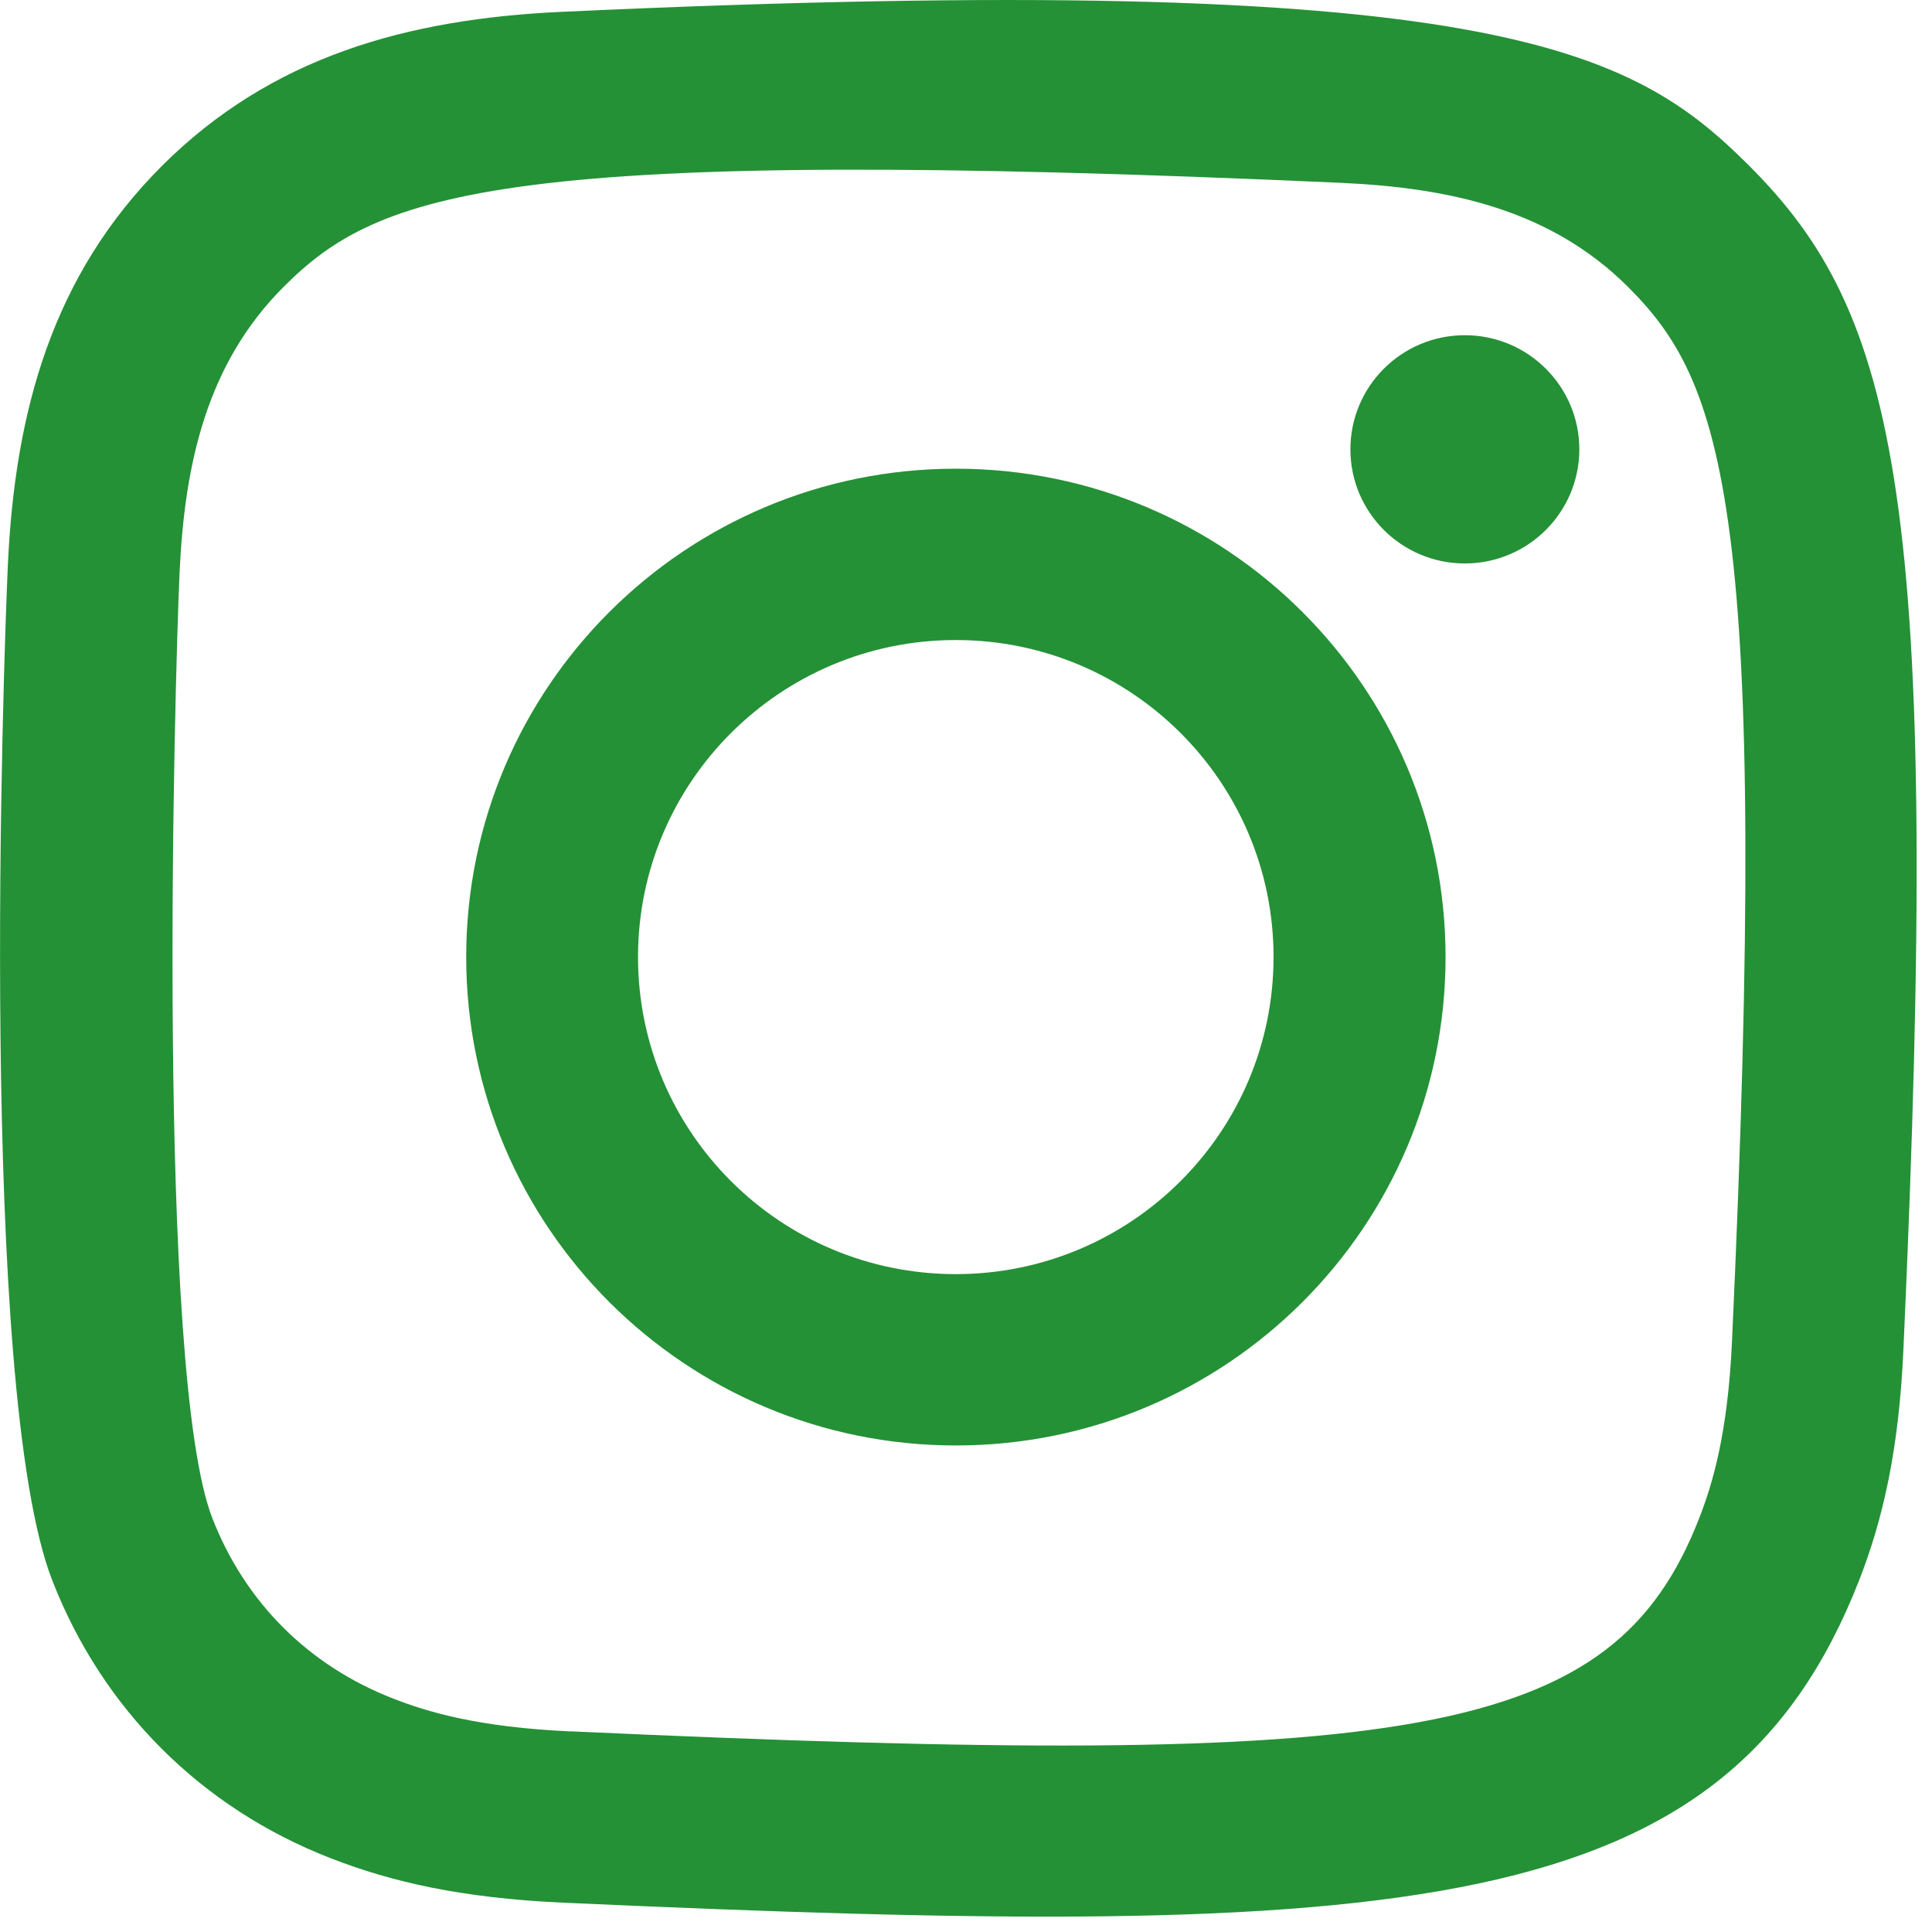 <?xml version="1.0" encoding="UTF-8" standalone="no"?>
<!-- Uploaded to: SVG Repo, www.svgrepo.com, Generator: SVG Repo Mixer Tools -->

<svg
   width="50"
   height="50"
   viewBox="0 0 1.25 1.25"
   version="1.1"
   id="svg2302"
   sodipodi:docname="instagram.svg"
   inkscape:version="1.2.2 (732a01da63, 2022-12-09)"
   xmlns:inkscape="http://www.inkscape.org/namespaces/inkscape"
   xmlns:sodipodi="http://sodipodi.sourceforge.net/DTD/sodipodi-0.dtd"
   xmlns="http://www.w3.org/2000/svg"
   xmlns:svg="http://www.w3.org/2000/svg"
   xmlns:rdf="http://www.w3.org/1999/02/22-rdf-syntax-ns#"
   xmlns:cc="http://creativecommons.org/ns#"
   xmlns:dc="http://purl.org/dc/elements/1.1/">
  <sodipodi:namedview
     id="namedview2304"
     pagecolor="#ffffff"
     bordercolor="#000000"
     borderopacity="0.25"
     inkscape:showpageshadow="2"
     inkscape:pageopacity="0.0"
     inkscape:pagecheckerboard="0"
     inkscape:deskcolor="#d1d1d1"
     showgrid="false"
     inkscape:zoom="8.9011387"
     inkscape:cx="24.435076"
     inkscape:cy="26.513462"
     inkscape:window-width="1920"
     inkscape:window-height="1027"
     inkscape:window-x="-8"
     inkscape:window-y="-8"
     inkscape:window-maximized="1"
     inkscape:current-layer="svg2302" />
  <title
     id="title2292">instagram [#167]</title>
  <desc
     id="desc2294">Created with Sketch.</desc>
  <defs
     id="defs2296" />
  <g
     id="g950"
     transform="scale(0.062)">
    <g
       id="Page-1"
       stroke="none"
       stroke-width="1"
       fill="none"
       fill-rule="evenodd"
       style="fill:#249136;fill-opacity:1">
      <g
         id="Dribbble-Light-Preview"
         transform="translate(-340,-7439)"
         fill="#000000"
         style="fill:#249136;fill-opacity:1">
        <g
           id="icons"
           transform="translate(56,160)"
           style="fill:#249136;fill-opacity:1">
          <path
             d="m 289.87,7279.123 c -1.628,0.074 -3.039,0.471 -4.178,1.606 -1.143,1.141 -1.536,2.557 -1.61,4.168 -0.046,1.006 -0.313,8.602 0.463,10.594 0.523,1.344 1.554,2.377 2.91,2.902 0.633,0.246 1.355,0.413 2.415,0.462 8.861,0.401 12.145,0.183 13.531,-3.364 0.246,-0.631 0.415,-1.353 0.462,-2.41 0.405,-8.883 -0.066,-10.809 -1.61,-12.352 -1.225,-1.222 -2.666,-2.054 -12.382,-1.606 m 0.082,17.945 c -0.97,-0.044 -1.497,-0.205 -1.848,-0.342 -0.884,-0.343 -1.547,-1.004 -1.889,-1.883 -0.591,-1.514 -0.395,-8.703 -0.342,-9.866 0.052,-1.139 0.283,-2.181 1.087,-2.985 0.995,-0.993 2.281,-1.479 11.034,-1.084 1.142,0.052 2.186,0.282 2.992,1.084 0.995,0.993 1.489,2.288 1.087,11.008 -0.044,0.968 -0.206,1.493 -0.342,1.843 -0.901,2.308 -2.972,2.628 -11.778,2.224 m 8.138,-13.378 c 0,0.657 0.534,1.191 1.194,1.191 0.66,0 1.195,-0.534 1.195,-1.191 0,-0.657 -0.535,-1.191 -1.195,-1.191 -0.66,0 -1.194,0.534 -1.194,1.191 m -9.227,5.298 c 0,2.815 2.288,5.097 5.11,5.097 2.822,0 5.11,-2.282 5.11,-5.097 0,-2.815 -2.288,-5.096 -5.11,-5.096 -2.822,0 -5.11,2.281 -5.11,5.096 m 1.793,0 c 0,-1.826 1.485,-3.308 3.316,-3.308 1.832,0 3.316,1.482 3.316,3.308 0,1.827 -1.485,3.309 -3.316,3.309 -1.832,0 -3.316,-1.482 -3.316,-3.309"
             id="instagram-[#167]"
             style="fill:#249136;fill-opacity:1" />
        </g>
      </g>
    </g>
  </g>
</svg>
